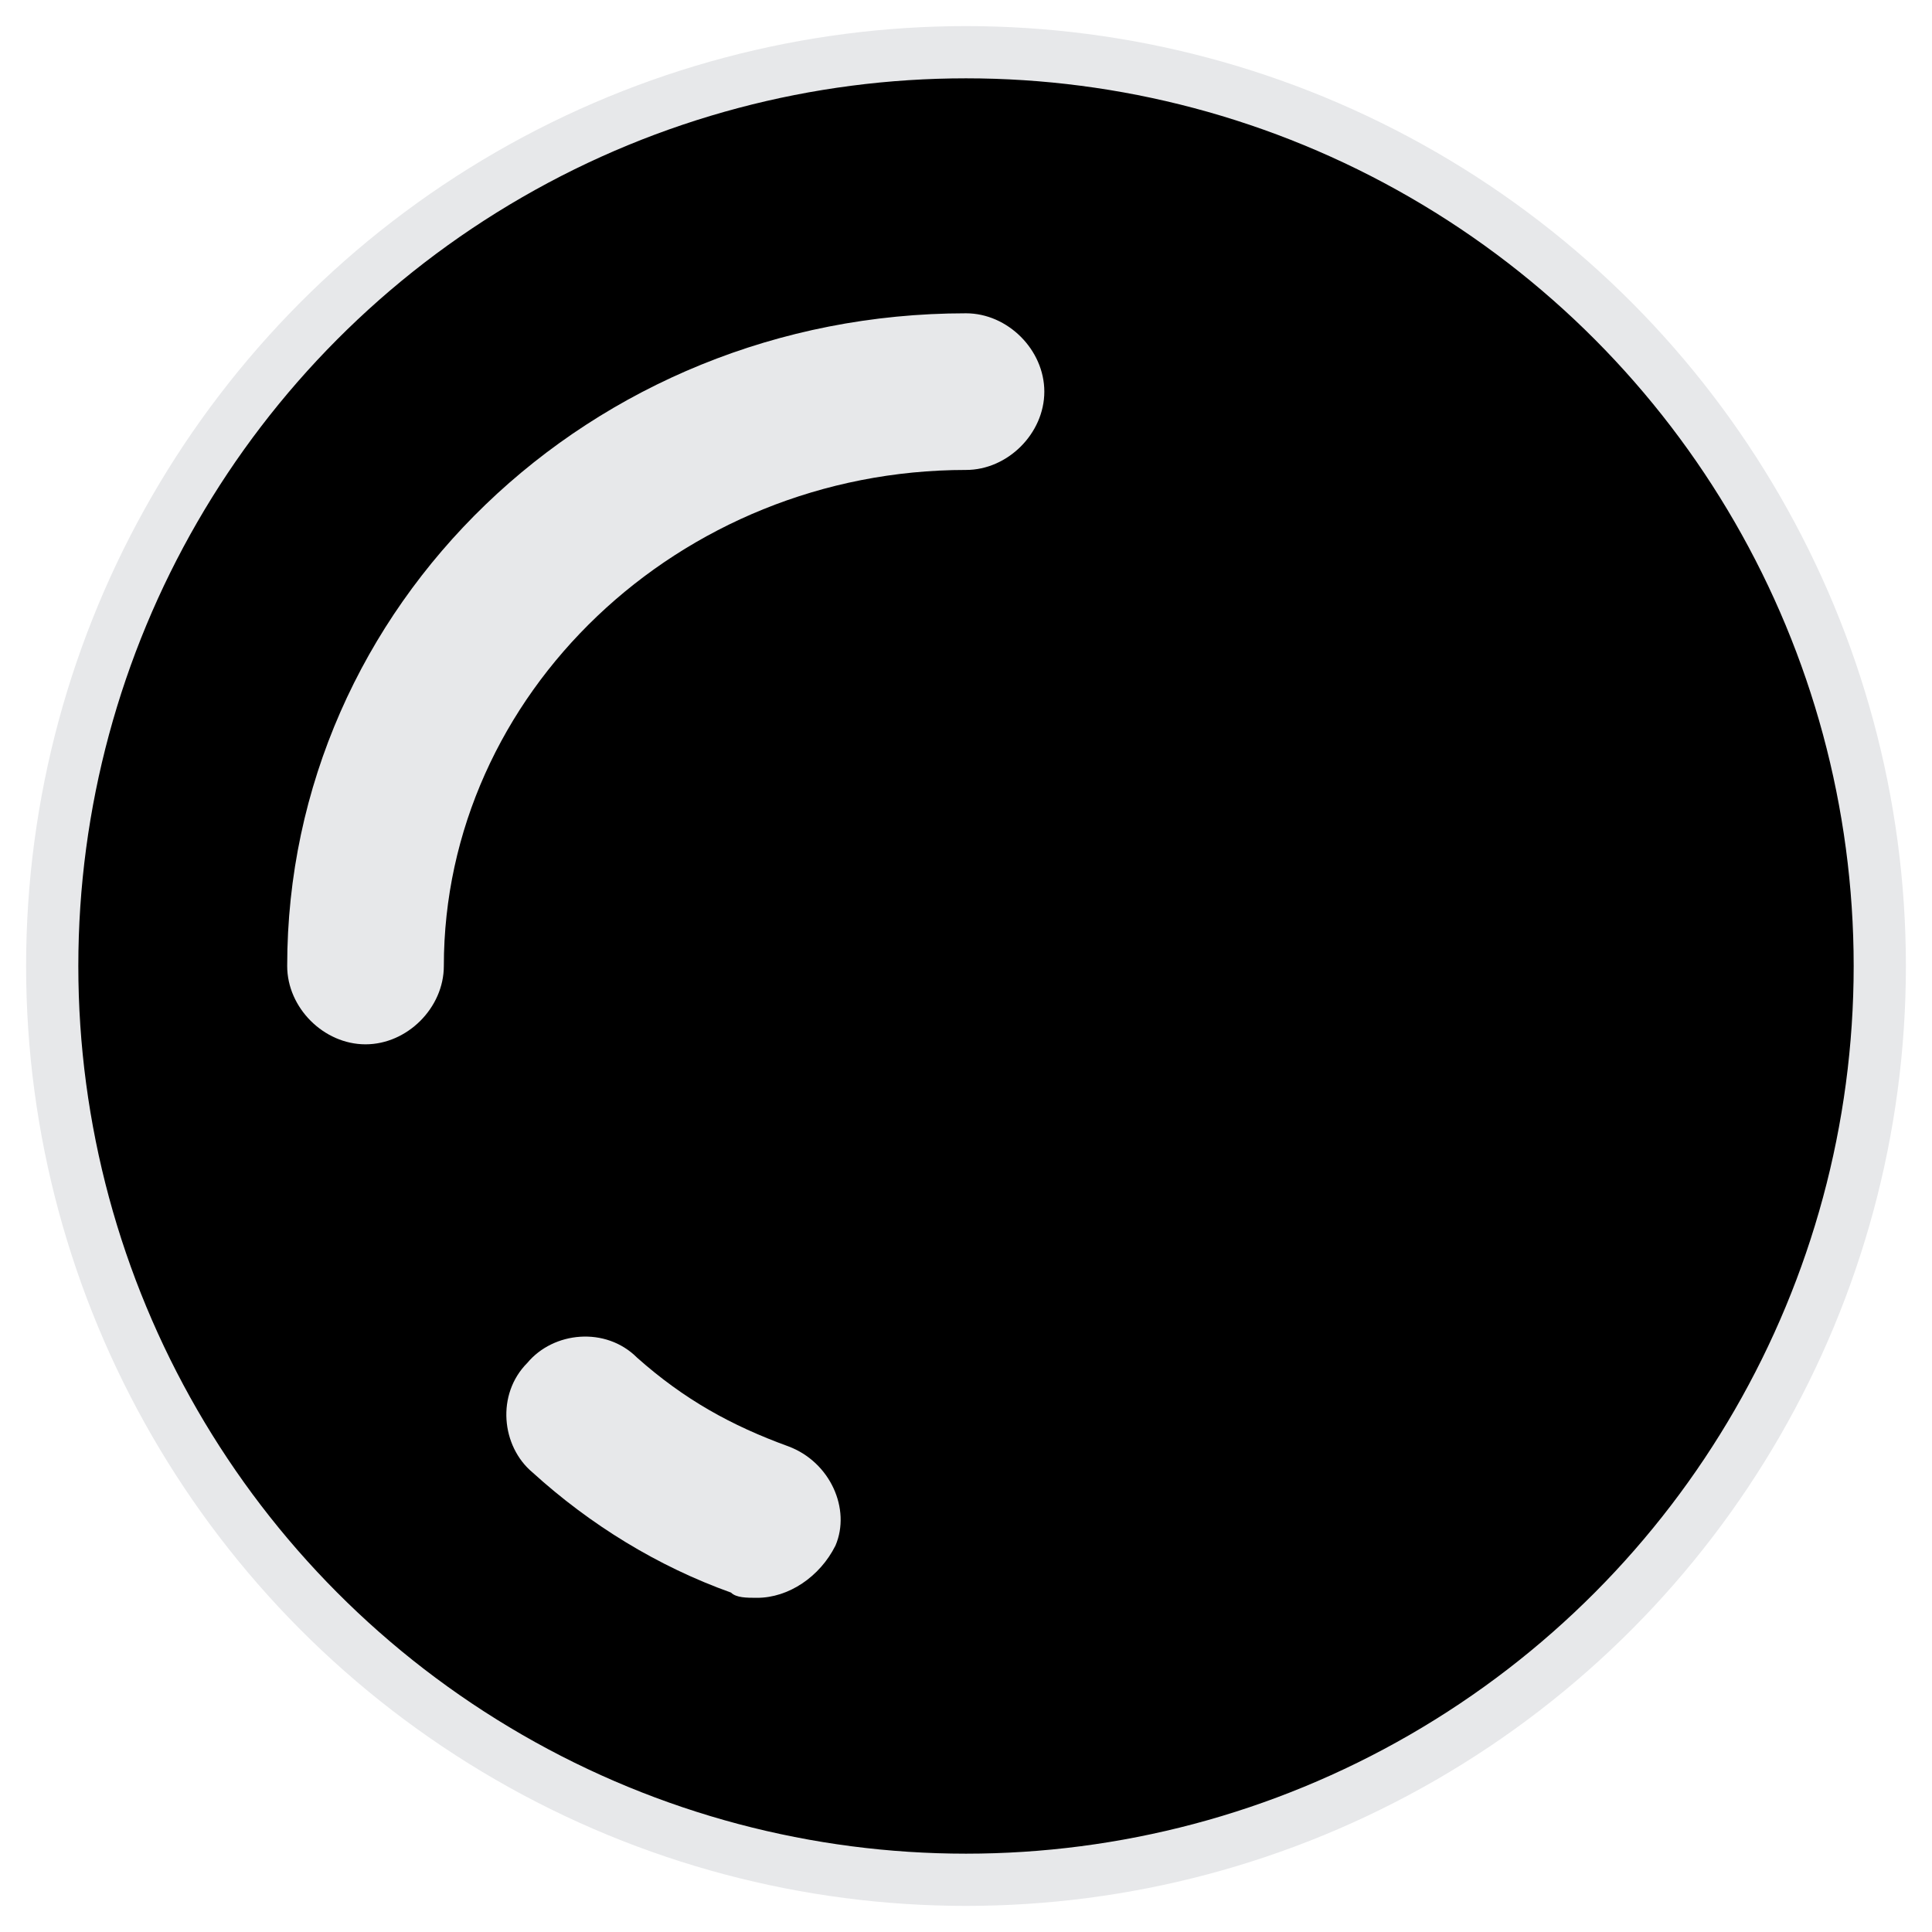 <?xml version="1.0" encoding="utf-8"?>
<!-- Generator: Adobe Illustrator 25.0.1, SVG Export Plug-In . SVG Version: 6.00 Build 0)  -->
<svg version="1.1" id="Calque_1" xmlns="http://www.w3.org/2000/svg" xmlns:xlink="http://www.w3.org/1999/xlink" x="0px" y="0px"
	 viewBox="0 0 37 37" style="enable-background:new 0 0 37 37;" xml:space="preserve">
<style type="text/css">
	.st0{fill-rule:evenodd;clip-rule:evenodd;stroke:#E7E8EA;}
	.st1{fill:#E7E8EA;}
</style>
<g id="Living-Stone">
	<g id="Group-54" transform="translate(1, 1)">
		<circle id="Oval-Copy-13" class="st0" cx="17.5" cy="17.5" r="17.5"/>
	</g>
</g>
<path class="st1" d="M7,20c-0.8,0-1.5-0.7-1.5-1.5c0-6.9,5.8-12.5,13-12.5C19.3,6,20,6.7,20,7.5S19.3,9,18.5,9c-5.5,0-10,4.3-10,9.5
	C8.5,19.3,7.8,20,7,20z"/>
<path class="st1" d="M14.5,30.6c-0.2,0-0.4,0-0.5-0.1c-1.4-0.5-2.7-1.3-3.8-2.3c-0.6-0.5-0.7-1.5-0.1-2.1c0.5-0.6,1.5-0.7,2.1-0.1
	c0.9,0.8,1.8,1.3,2.9,1.7c0.8,0.3,1.2,1.2,0.9,1.9C15.7,30.2,15.1,30.6,14.5,30.6z"/>
</svg>
